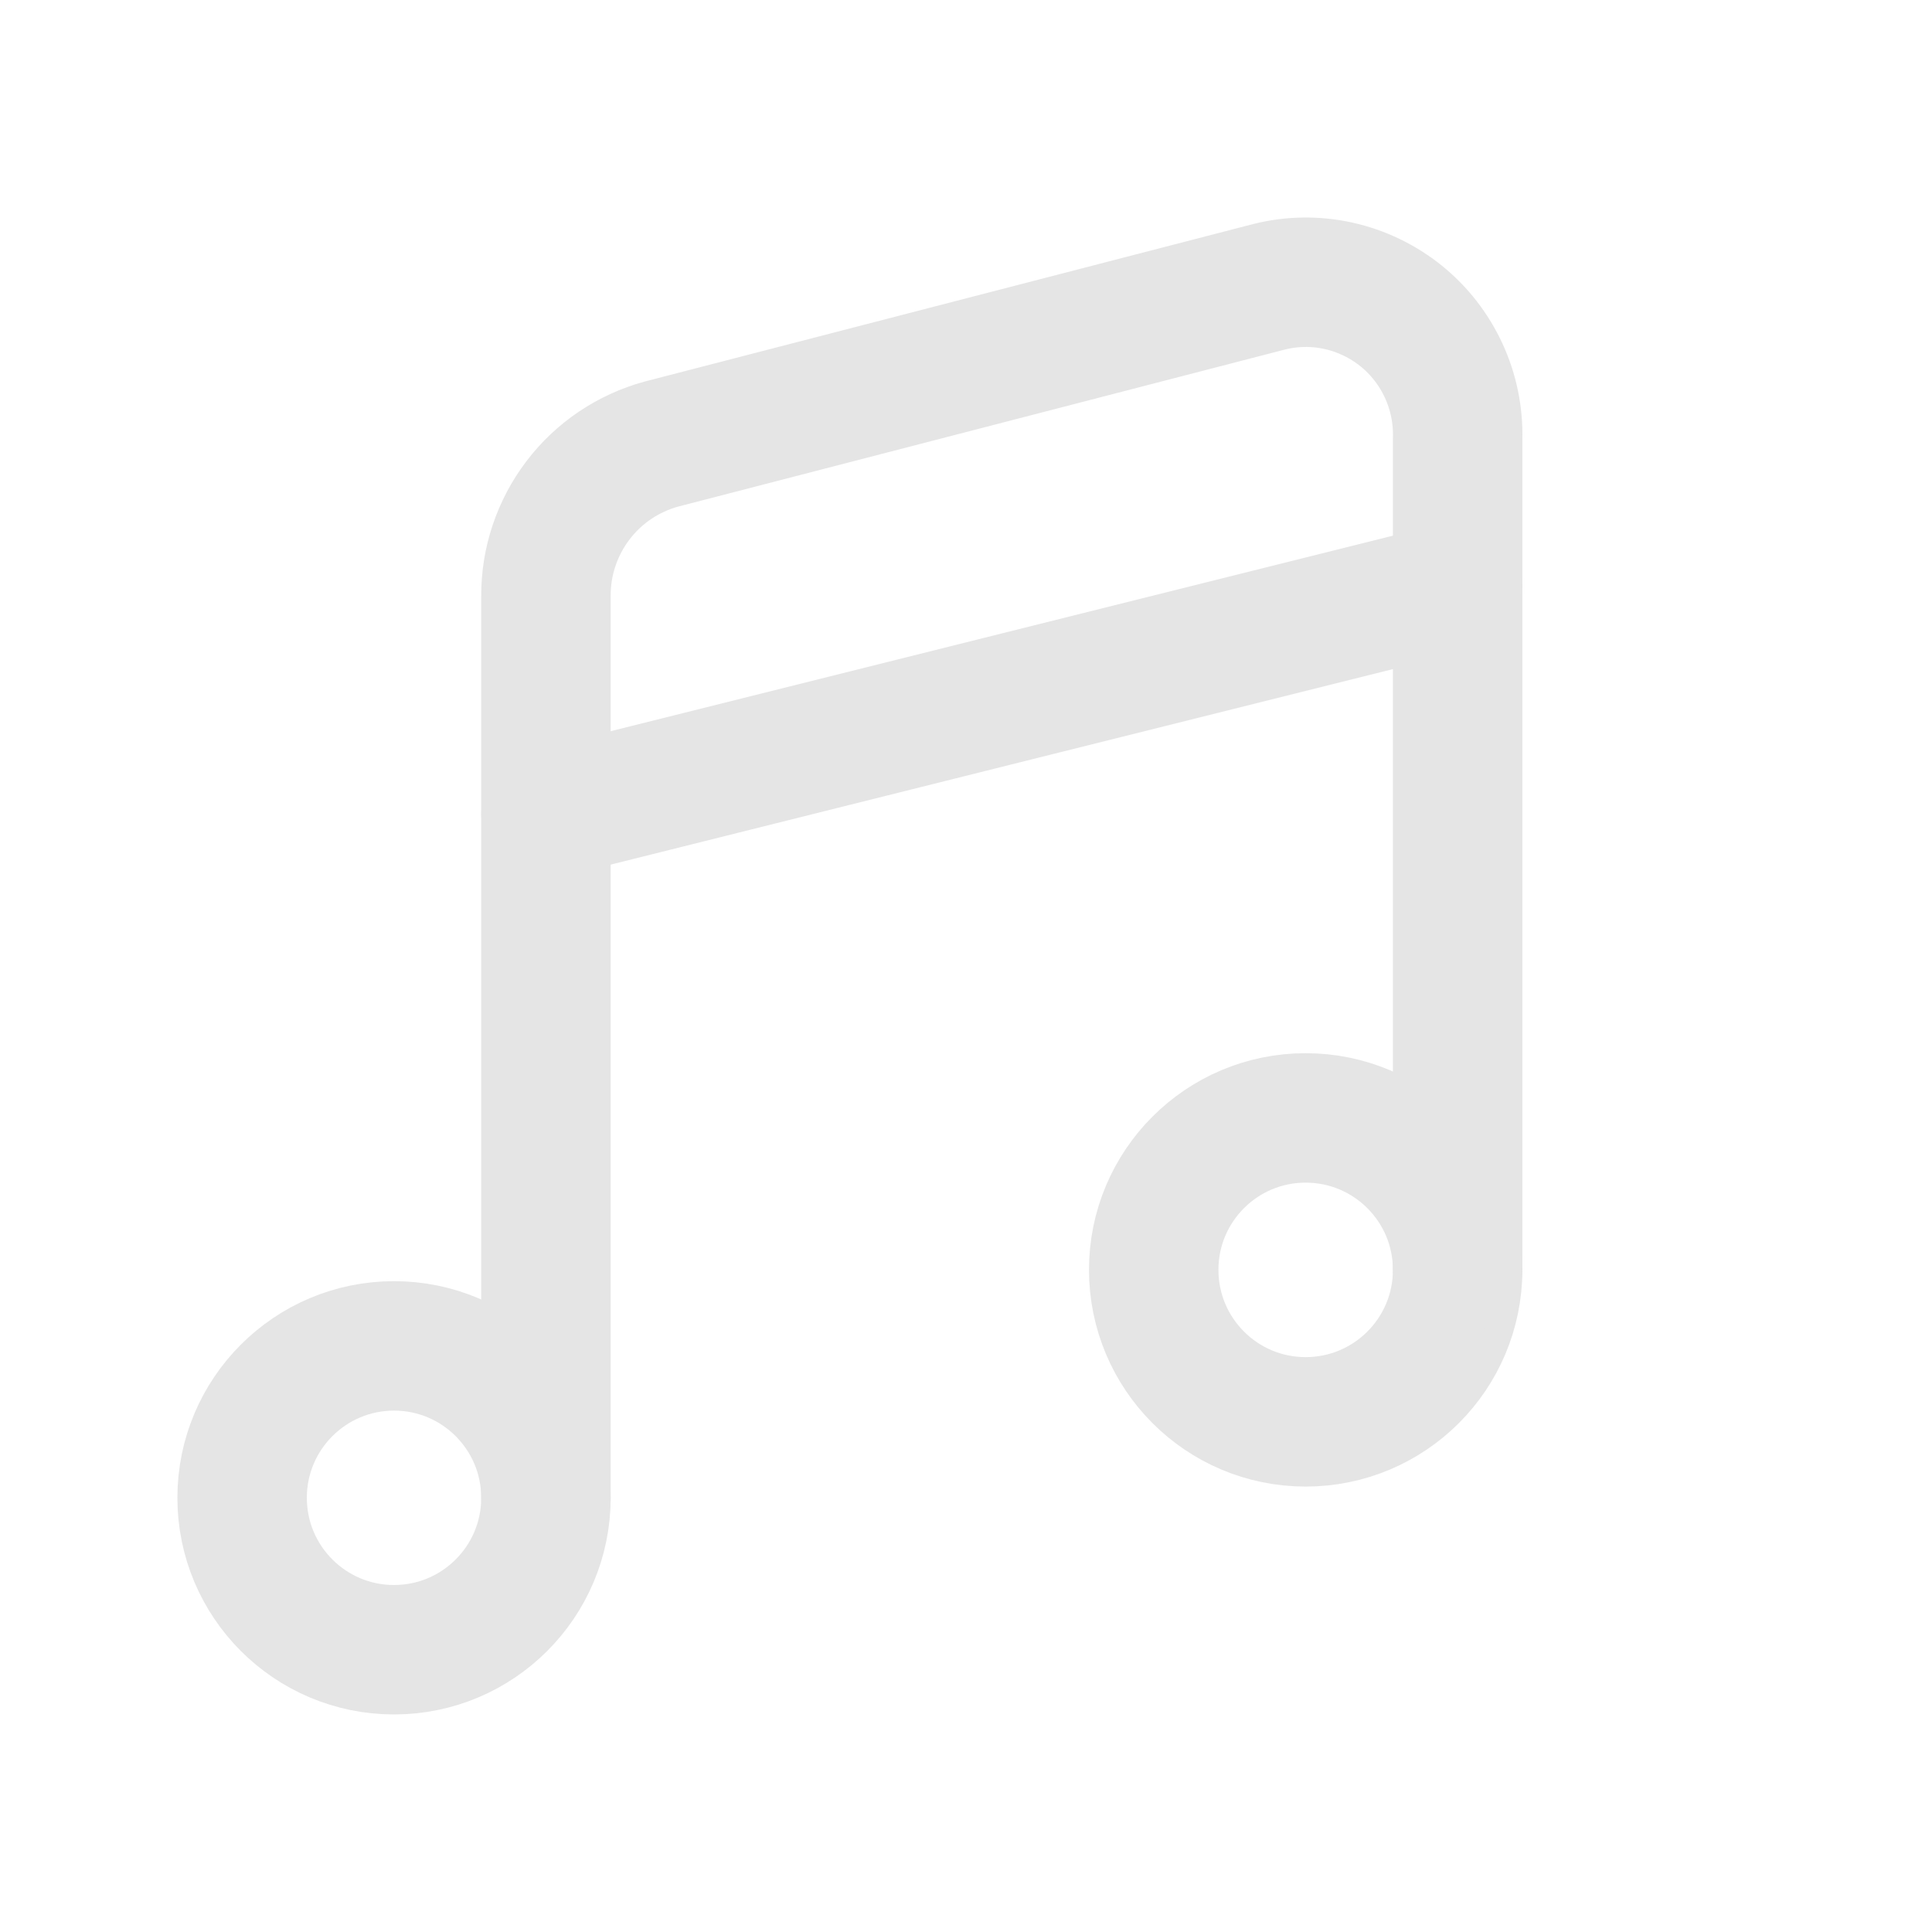 <svg width="19" height="19" viewBox="0 0 19 19" fill="none" xmlns="http://www.w3.org/2000/svg">
<path d="M3.875 16.224C4.7 16.224 5.369 15.555 5.369 14.73C5.369 13.905 4.7 13.236 3.875 13.236C3.05 13.236 2.381 13.905 2.381 14.73C2.381 15.555 3.05 16.224 3.875 16.224Z" stroke="#E5E5E5" stroke-width="1.273" stroke-linecap="round" stroke-linejoin="round"/>
<path d="M12.84 13.983C13.666 13.983 14.335 13.314 14.335 12.488C14.335 11.663 13.666 10.994 12.84 10.994C12.015 10.994 11.346 11.663 11.346 12.488C11.346 13.314 12.015 13.983 12.84 13.983Z" stroke="#E5E5E5" stroke-width="1.273" stroke-linecap="round" stroke-linejoin="round"/>
<path d="M5.369 8.006L14.335 5.765" stroke="#E5E5E5" stroke-width="1.273" stroke-linecap="round" stroke-linejoin="round"/>
<path d="M5.369 14.73V5.863C5.367 5.523 5.478 5.192 5.683 4.922C5.888 4.651 6.177 4.457 6.505 4.367L12.482 2.82C12.706 2.764 12.939 2.761 13.164 2.811C13.389 2.861 13.6 2.963 13.779 3.107C13.959 3.252 14.102 3.437 14.198 3.646C14.295 3.856 14.341 4.085 14.335 4.315V12.487" stroke="#E5E5E5" stroke-width="1.273" stroke-linecap="round" stroke-linejoin="round"/>
</svg>
